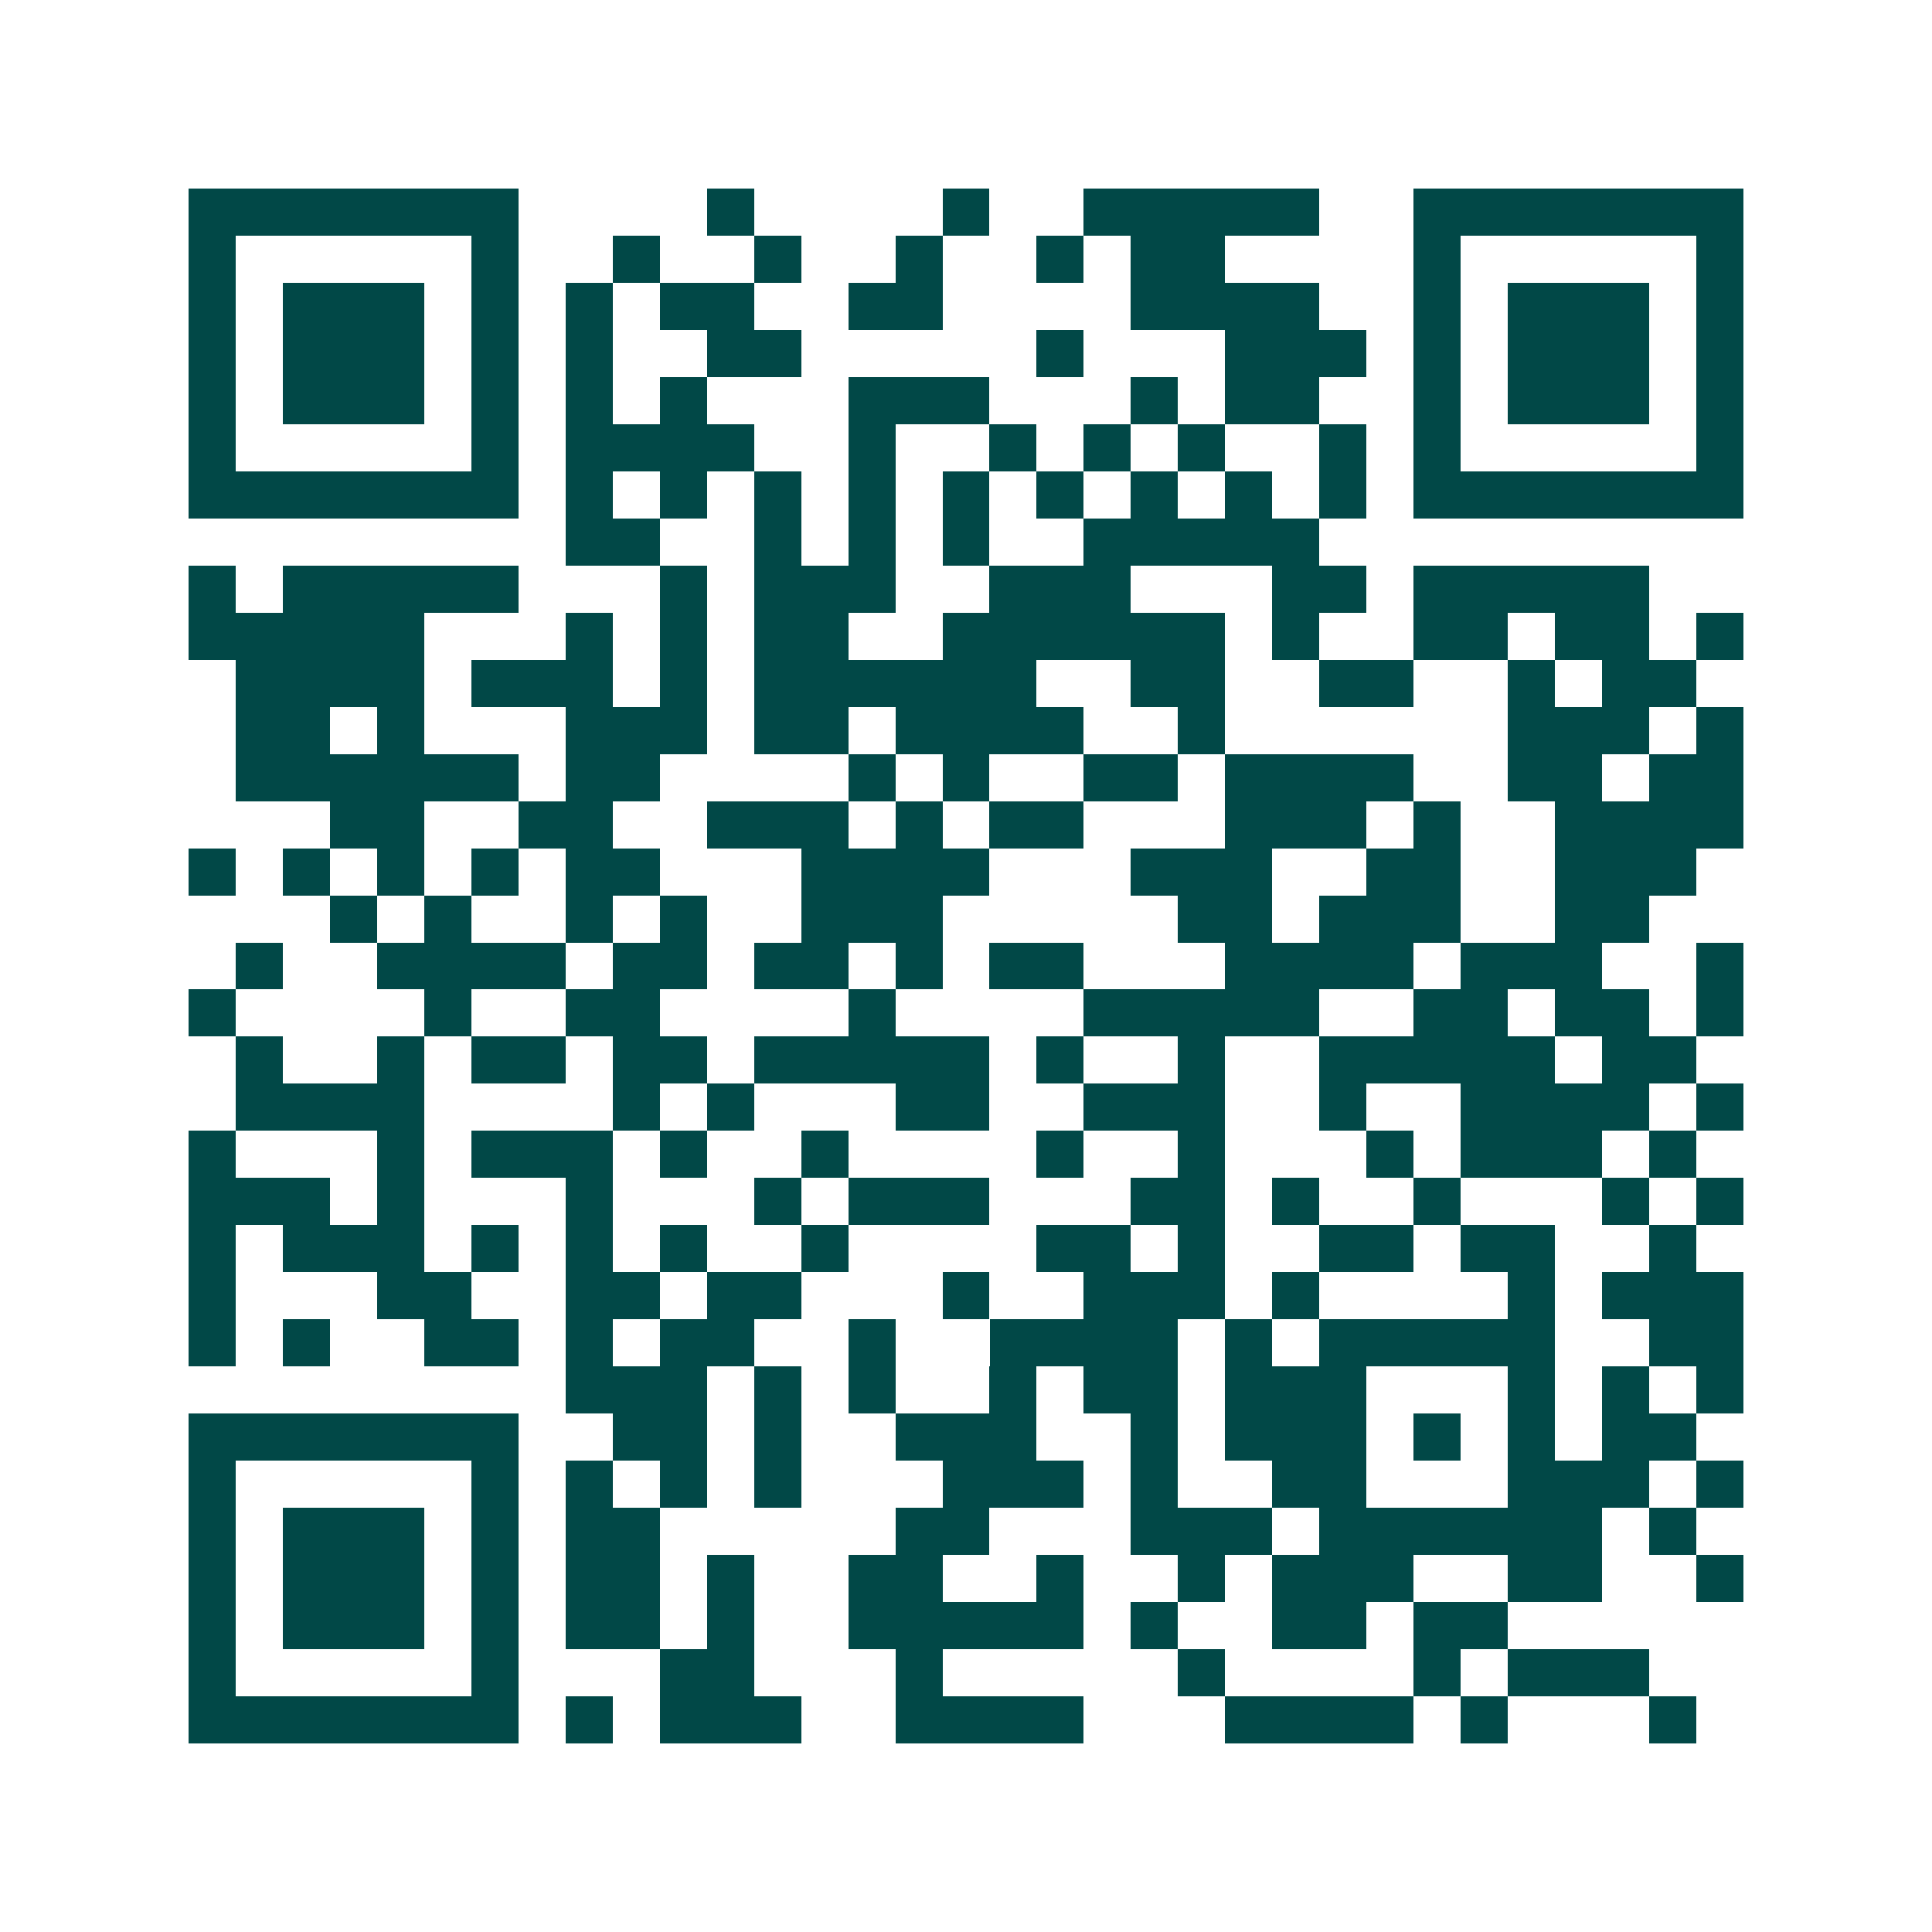 <svg xmlns="http://www.w3.org/2000/svg" width="200" height="200" viewBox="0 0 41 41" shape-rendering="crispEdges"><path fill="#ffffff" d="M0 0h41v41H0z"/><path stroke="#014847" d="M4 4.5h7m4 0h1m4 0h1m2 0h5m2 0h7M4 5.5h1m5 0h1m2 0h1m2 0h1m2 0h1m2 0h1m1 0h2m4 0h1m5 0h1M4 6.5h1m1 0h3m1 0h1m1 0h1m1 0h2m2 0h2m4 0h4m2 0h1m1 0h3m1 0h1M4 7.5h1m1 0h3m1 0h1m1 0h1m2 0h2m5 0h1m3 0h3m1 0h1m1 0h3m1 0h1M4 8.5h1m1 0h3m1 0h1m1 0h1m1 0h1m3 0h3m3 0h1m1 0h2m2 0h1m1 0h3m1 0h1M4 9.5h1m5 0h1m1 0h4m2 0h1m2 0h1m1 0h1m1 0h1m2 0h1m1 0h1m5 0h1M4 10.5h7m1 0h1m1 0h1m1 0h1m1 0h1m1 0h1m1 0h1m1 0h1m1 0h1m1 0h1m1 0h7M12 11.5h2m2 0h1m1 0h1m1 0h1m2 0h5M4 12.5h1m1 0h5m3 0h1m1 0h3m2 0h3m3 0h2m1 0h5M4 13.5h5m3 0h1m1 0h1m1 0h2m2 0h6m1 0h1m2 0h2m1 0h2m1 0h1M5 14.5h4m1 0h3m1 0h1m1 0h6m2 0h2m2 0h2m2 0h1m1 0h2M5 15.5h2m1 0h1m3 0h3m1 0h2m1 0h4m2 0h1m6 0h3m1 0h1M5 16.5h6m1 0h2m4 0h1m1 0h1m2 0h2m1 0h4m2 0h2m1 0h2M7 17.5h2m2 0h2m2 0h3m1 0h1m1 0h2m3 0h3m1 0h1m2 0h4M4 18.5h1m1 0h1m1 0h1m1 0h1m1 0h2m3 0h4m3 0h3m2 0h2m2 0h3M7 19.5h1m1 0h1m2 0h1m1 0h1m2 0h3m5 0h2m1 0h3m2 0h2M5 20.5h1m2 0h4m1 0h2m1 0h2m1 0h1m1 0h2m3 0h4m1 0h3m2 0h1M4 21.5h1m4 0h1m2 0h2m4 0h1m4 0h5m2 0h2m1 0h2m1 0h1M5 22.5h1m2 0h1m1 0h2m1 0h2m1 0h5m1 0h1m2 0h1m2 0h5m1 0h2M5 23.5h4m4 0h1m1 0h1m3 0h2m2 0h3m2 0h1m2 0h4m1 0h1M4 24.5h1m3 0h1m1 0h3m1 0h1m2 0h1m4 0h1m2 0h1m3 0h1m1 0h3m1 0h1M4 25.5h3m1 0h1m3 0h1m3 0h1m1 0h3m3 0h2m1 0h1m2 0h1m3 0h1m1 0h1M4 26.5h1m1 0h3m1 0h1m1 0h1m1 0h1m2 0h1m4 0h2m1 0h1m2 0h2m1 0h2m2 0h1M4 27.5h1m3 0h2m2 0h2m1 0h2m3 0h1m2 0h3m1 0h1m4 0h1m1 0h3M4 28.5h1m1 0h1m2 0h2m1 0h1m1 0h2m2 0h1m2 0h4m1 0h1m1 0h5m2 0h2M12 29.5h3m1 0h1m1 0h1m2 0h1m1 0h2m1 0h3m3 0h1m1 0h1m1 0h1M4 30.5h7m2 0h2m1 0h1m2 0h3m2 0h1m1 0h3m1 0h1m1 0h1m1 0h2M4 31.5h1m5 0h1m1 0h1m1 0h1m1 0h1m3 0h3m1 0h1m2 0h2m3 0h3m1 0h1M4 32.5h1m1 0h3m1 0h1m1 0h2m5 0h2m3 0h3m1 0h6m1 0h1M4 33.5h1m1 0h3m1 0h1m1 0h2m1 0h1m2 0h2m2 0h1m2 0h1m1 0h3m2 0h2m2 0h1M4 34.5h1m1 0h3m1 0h1m1 0h2m1 0h1m2 0h5m1 0h1m2 0h2m1 0h2M4 35.5h1m5 0h1m3 0h2m3 0h1m5 0h1m4 0h1m1 0h3M4 36.5h7m1 0h1m1 0h3m2 0h4m3 0h4m1 0h1m3 0h1"/></svg>
